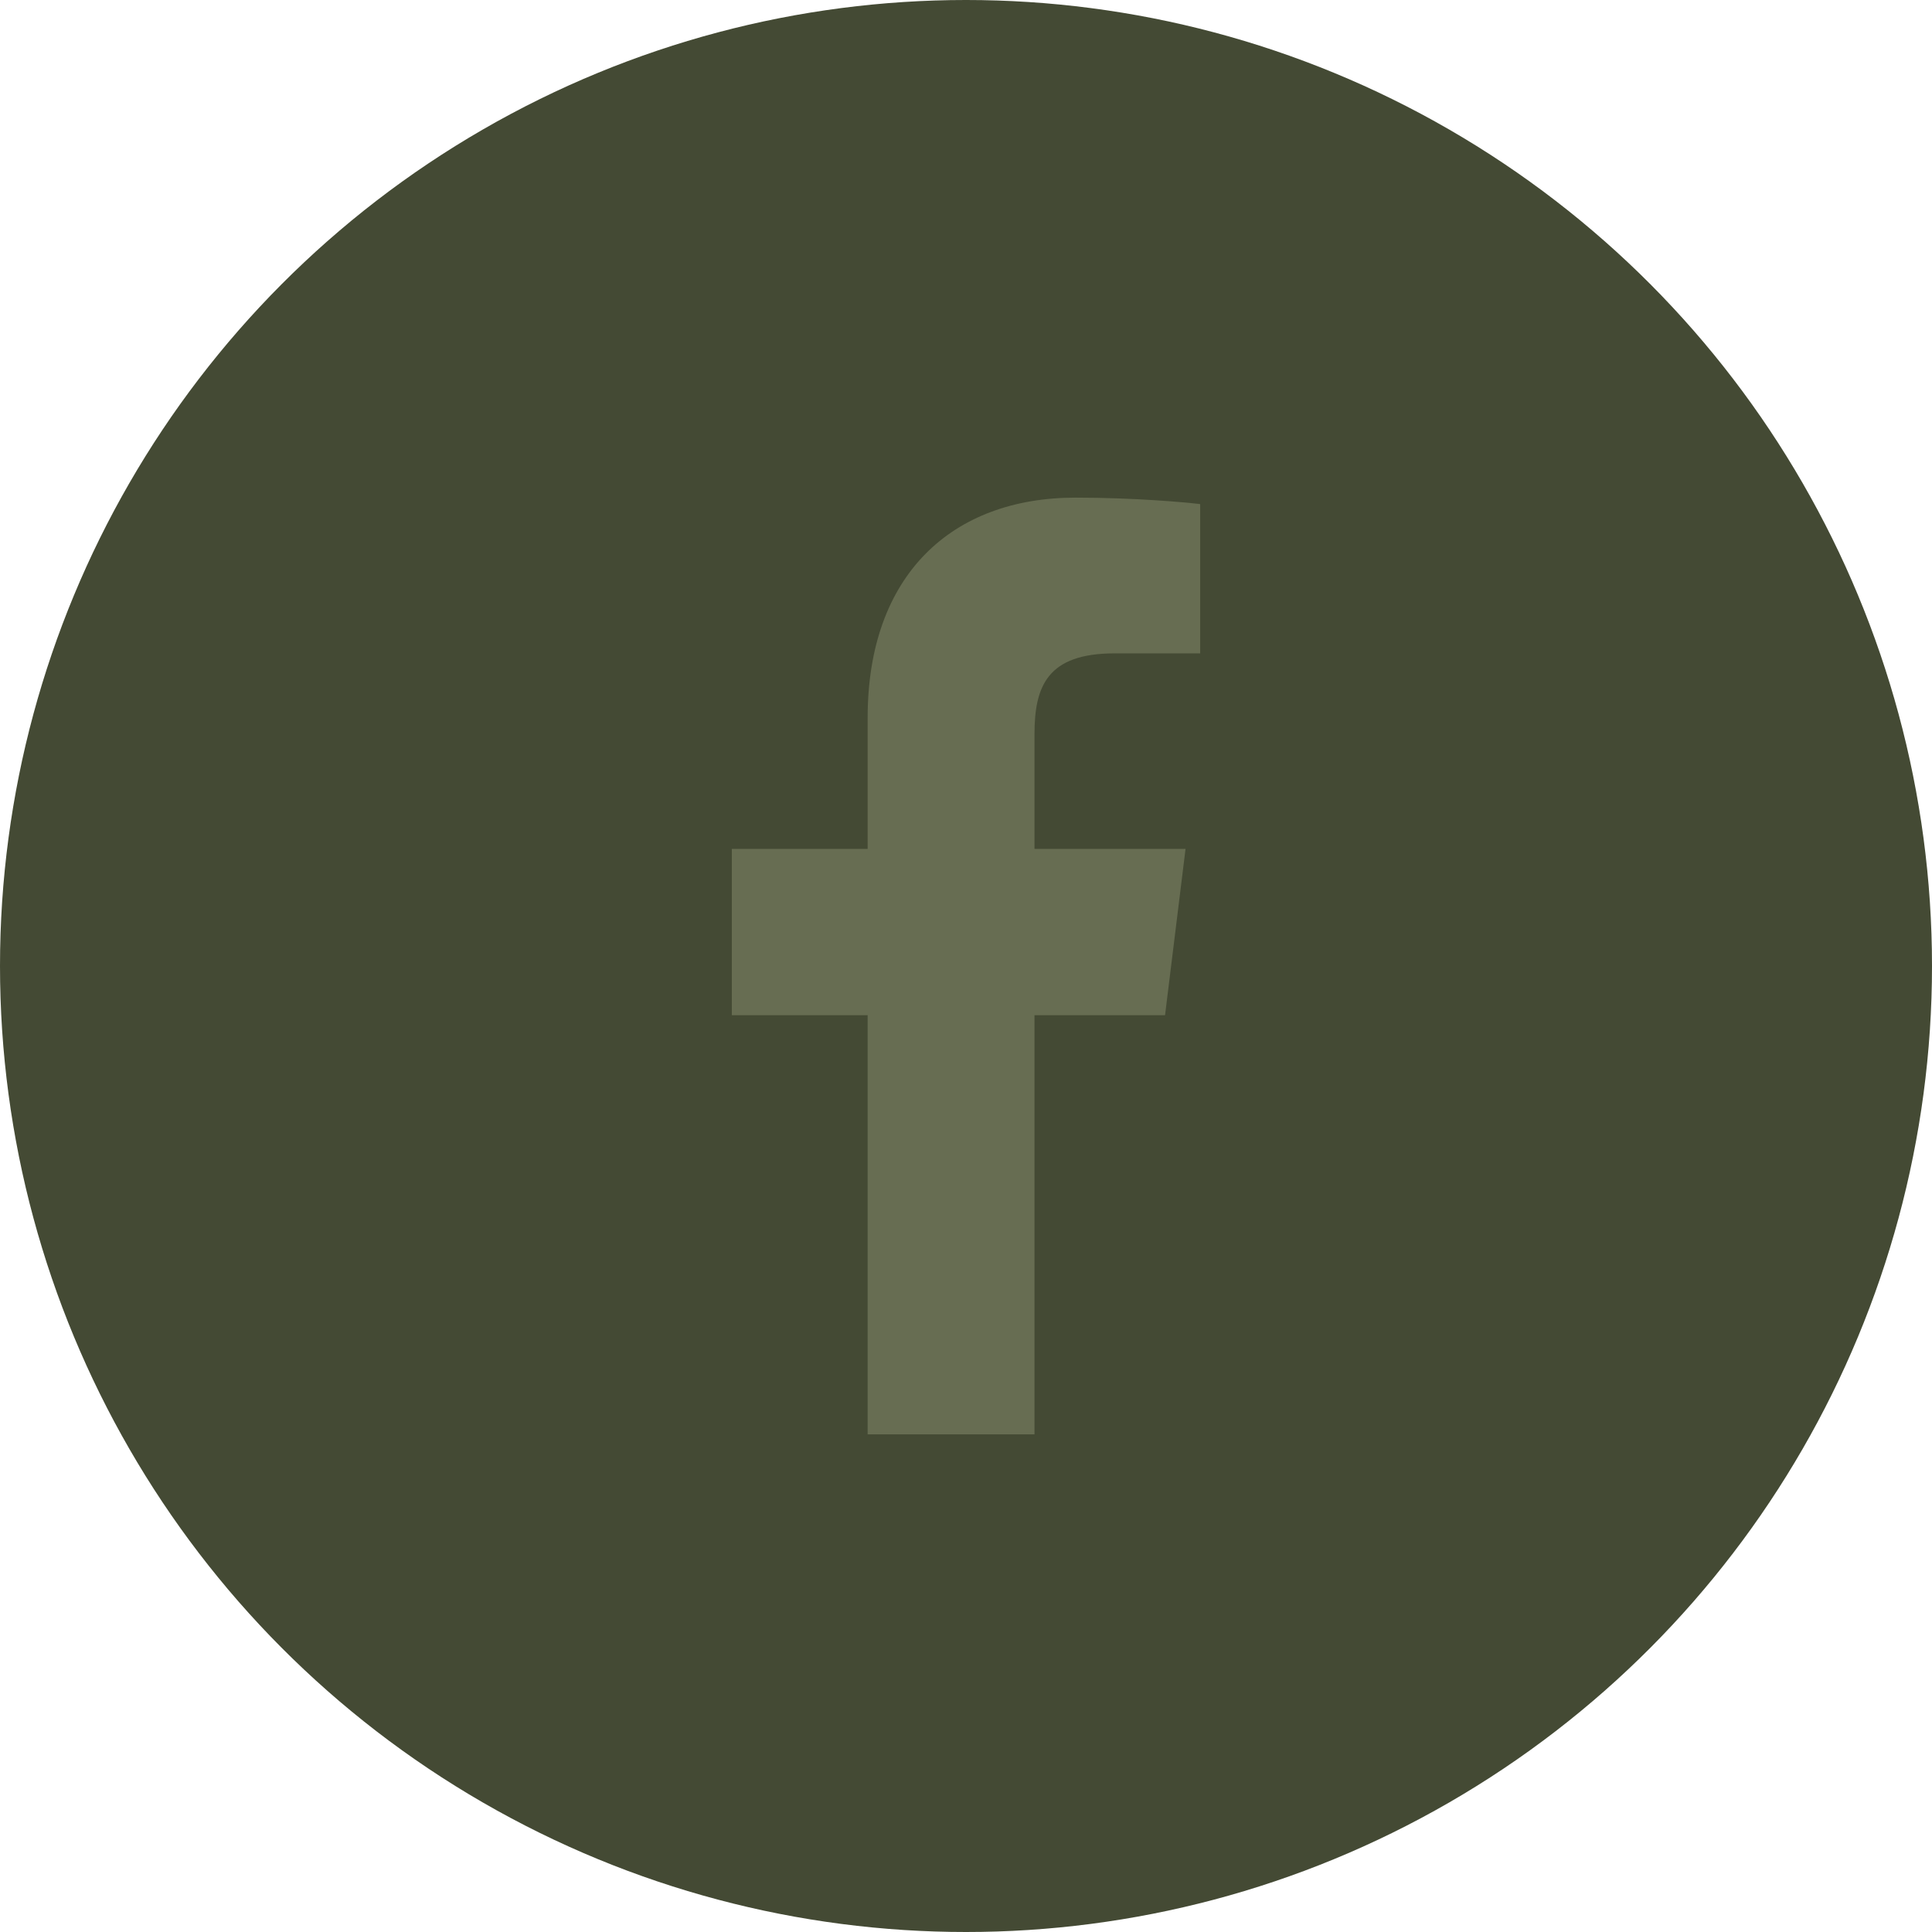 <?xml version="1.0" encoding="utf-8"?>
<!-- Generator: Adobe Illustrator 24.0.3, SVG Export Plug-In . SVG Version: 6.00 Build 0)  -->
<svg version="1.1" xmlns="http://www.w3.org/2000/svg" xmlns:xlink="http://www.w3.org/1999/xlink" x="0px" y="0px"
	 viewBox="0 0 33 33" style="enable-background:new 0 0 33 33;" xml:space="preserve">
<style type="text/css">
	.st0{fill:#444A34;}
	.st1{display:none;fill:#FFD722;}
	.st2{display:none;}
	.st3{display:inline;fill:#676D52;}
	.st4{display:inline;}
	.st5{fill:#FFFFFF;}
	.st6{fill:#676D52;}
</style>
<g id="Layer_1">
	<circle class="st0" cx="16.5" cy="16.5" r="16.5"/>
	<circle class="st1" cx="16.5" cy="16.5" r="16.5"/>
</g>
<g id="Linkedin" class="st2">
	<g>
		<path class="st3" d="M24.5,24.5L24.5,24.5L24.5,24.5l0-5.87c0-2.87-0.62-5.08-3.97-5.08c-1.61,0-2.7,0.89-3.14,1.72h-0.05v-1.46
			h-3.18V24.5h3.31v-5.29c0-1.39,0.26-2.74,1.99-2.74c1.7,0,1.72,1.59,1.72,2.83v5.2H24.5z"/>
		<path class="st3" d="M8.76,13.82h3.32V24.5H8.76V13.82z"/>
		<path class="st3" d="M10.42,8.5c-1.06,0-1.92,0.86-1.92,1.92s0.86,1.94,1.92,1.94s1.92-0.88,1.92-1.94
			C12.34,9.36,11.48,8.5,10.42,8.5z"/>
	</g>
	<g class="st4">
		<path class="st5" d="M24.5,24.5L24.5,24.5L24.5,24.5l0-5.87c0-2.87-0.62-5.08-3.97-5.08c-1.61,0-2.7,0.89-3.14,1.72h-0.05v-1.46
			h-3.18V24.5h3.31v-5.29c0-1.39,0.26-2.74,1.99-2.74c1.7,0,1.72,1.59,1.72,2.83v5.2H24.5z"/>
		<path class="st5" d="M8.76,13.82h3.32V24.5H8.76V13.82z"/>
		<path class="st5" d="M10.42,8.5c-1.06,0-1.92,0.86-1.92,1.92s0.86,1.94,1.92,1.94s1.92-0.88,1.92-1.94
			C12.34,9.36,11.48,8.5,10.42,8.5z"/>
	</g>
</g>
<g id="twitter" class="st2">
	<g>
		<g class="st4">
			<path class="st6" d="M24.5,11.54c-0.59,0.26-1.23,0.43-1.89,0.52c0.68-0.41,1.2-1.04,1.44-1.81c-0.63,0.38-1.33,0.64-2.08,0.79
				c-0.6-0.64-1.46-1.04-2.4-1.04c-1.82,0-3.28,1.47-3.28,3.28c0,0.26,0.02,0.51,0.08,0.75c-2.73-0.13-5.14-1.44-6.76-3.43
				c-0.28,0.49-0.45,1.05-0.45,1.66c0,1.14,0.58,2.14,1.46,2.73c-0.53-0.01-1.04-0.16-1.48-0.4c0,0.01,0,0.02,0,0.04
				c0,1.59,1.14,2.92,2.63,3.22c-0.27,0.07-0.56,0.11-0.86,0.11c-0.21,0-0.42-0.01-0.62-0.06c0.43,1.3,1.63,2.25,3.06,2.28
				c-1.12,0.87-2.53,1.4-4.07,1.4c-0.27,0-0.53-0.01-0.78-0.05C9.95,22.47,11.68,23,13.53,23c6.04,0,9.34-5,9.34-9.33
				c0-0.14,0-0.28-0.01-0.42C23.51,12.78,24.05,12.2,24.5,11.54z"/>
		</g>
	</g>
	<g>
		<g class="st4">
			<path class="st5" d="M24.5,11.54c-0.59,0.26-1.23,0.43-1.89,0.52c0.68-0.41,1.2-1.04,1.44-1.81c-0.63,0.38-1.33,0.64-2.08,0.79
				c-0.6-0.64-1.46-1.04-2.4-1.04c-1.82,0-3.28,1.47-3.28,3.28c0,0.26,0.02,0.51,0.08,0.75c-2.73-0.13-5.14-1.44-6.76-3.43
				c-0.28,0.49-0.45,1.05-0.45,1.66c0,1.14,0.58,2.14,1.46,2.73c-0.53-0.01-1.04-0.16-1.48-0.4c0,0.01,0,0.02,0,0.04
				c0,1.59,1.14,2.92,2.63,3.22c-0.27,0.07-0.56,0.11-0.86,0.11c-0.21,0-0.42-0.01-0.62-0.06c0.43,1.3,1.63,2.25,3.06,2.28
				c-1.12,0.87-2.53,1.4-4.07,1.4c-0.27,0-0.53-0.01-0.78-0.05C9.95,22.47,11.68,23,13.53,23c6.04,0,9.34-5,9.34-9.33
				c0-0.14,0-0.28-0.01-0.42C23.51,12.78,24.05,12.2,24.5,11.54z"/>
		</g>
	</g>
</g>
<g id="facebook">
	<path class="st6" d="M19.04,11.16h1.46V8.61c-0.25-0.03-1.12-0.11-2.13-0.11c-2.11,0-3.55,1.32-3.55,3.76v2.24H12.5v2.84h2.32v7.16
		h2.85v-7.16h2.23l0.35-2.84h-2.58v-1.96C17.67,11.72,17.89,11.16,19.04,11.16L19.04,11.16z"/>
</g>
</svg>

